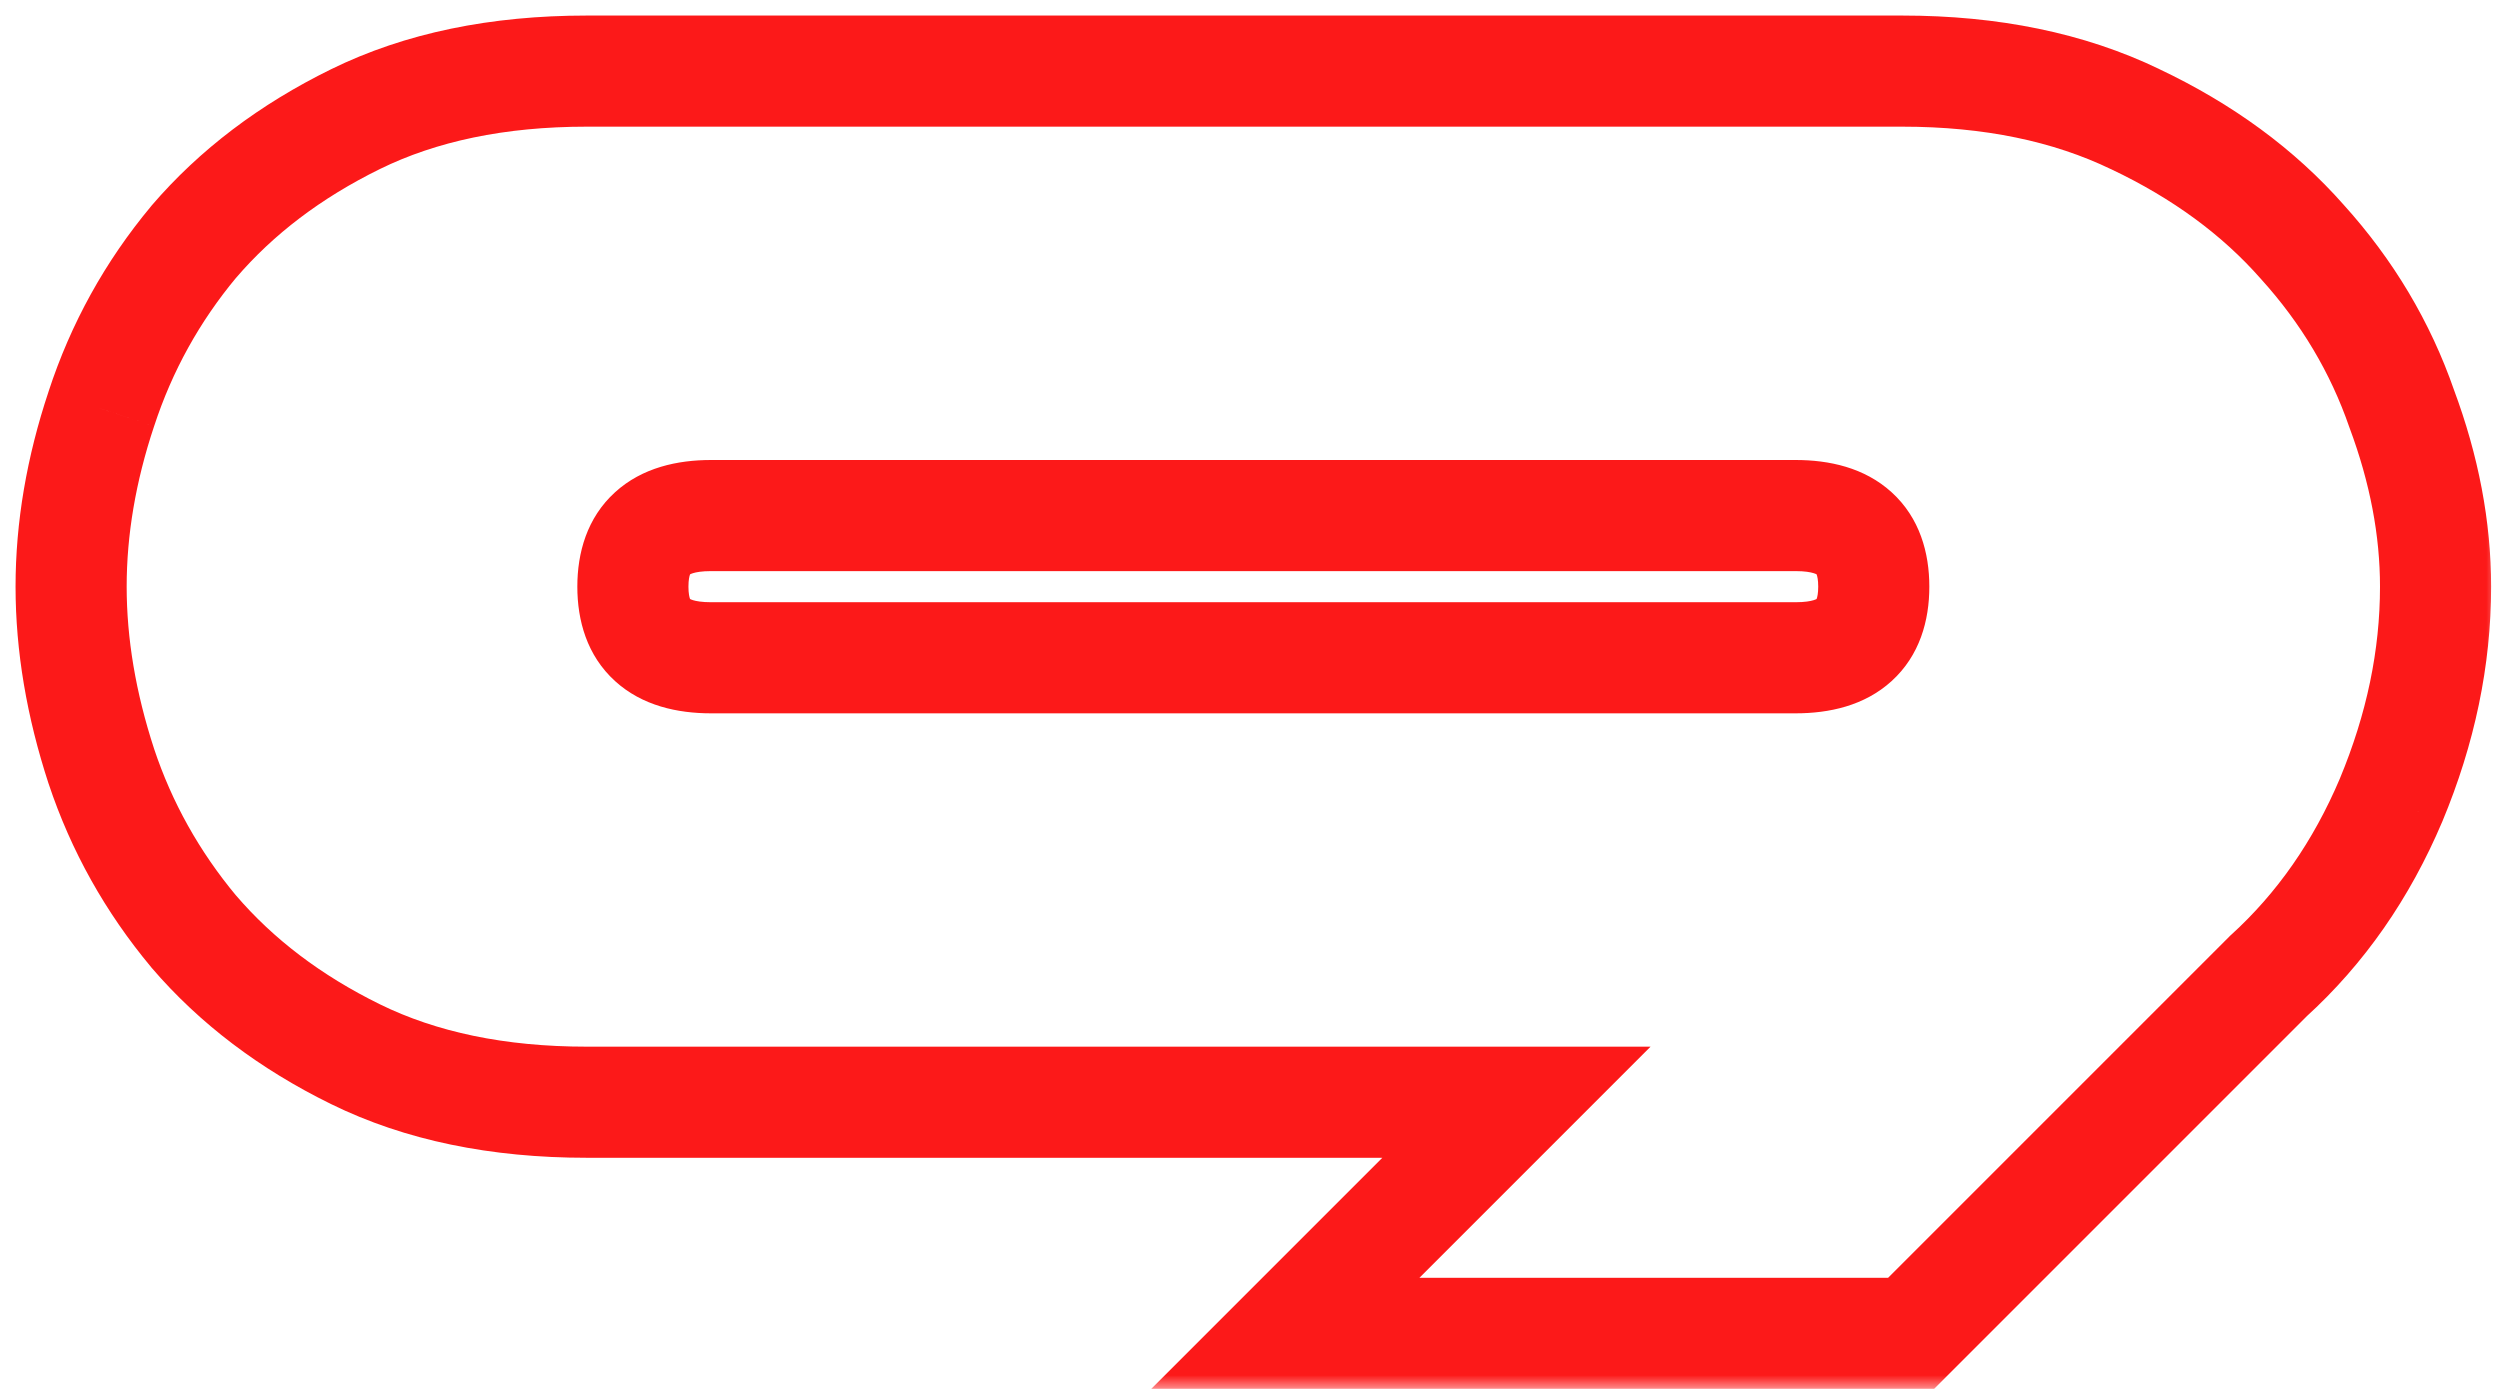 <?xml version="1.0" encoding="UTF-8"?> <svg xmlns="http://www.w3.org/2000/svg" width="90" height="50" viewBox="0 0 90 50" fill="none"><mask id="path-1-outside-1_475_1002" maskUnits="userSpaceOnUse" x="0" y="0" width="90" height="50" fill="black"><rect fill="white" width="90" height="50"></rect><path d="M87.68 21.12C87.68 23.68 87.147 26.24 86.08 28.8C85.013 31.317 83.541 33.429 81.664 35.136L68.8 48H46.272L54.592 39.68H21.12C17.92 39.68 15.147 39.104 12.8 37.952C10.453 36.8 8.512 35.328 6.976 33.536C5.483 31.744 4.373 29.76 3.648 27.584C2.923 25.365 2.56 23.211 2.56 21.12C2.56 19.029 2.923 16.896 3.648 14.72C4.373 12.501 5.483 10.496 6.976 8.704C8.512 6.912 10.453 5.44 12.8 4.288C15.147 3.136 17.92 2.56 21.12 2.56H68.48C71.68 2.56 74.475 3.136 76.864 4.288C79.296 5.44 81.301 6.912 82.88 8.704C84.501 10.496 85.696 12.501 86.464 14.72C87.275 16.896 87.68 19.029 87.68 21.12ZM25.6 18.56C23.723 18.56 22.784 19.413 22.784 21.12C22.784 22.827 23.723 23.68 25.6 23.68H64.64C66.517 23.68 67.456 22.827 67.456 21.12C67.456 19.413 66.517 18.56 64.64 18.56H25.6Z"></path></mask><path d="M86.08 28.8L87.921 29.58L87.926 29.569L86.08 28.8ZM81.664 35.136L80.319 33.656L80.283 33.688L80.25 33.722L81.664 35.136ZM68.8 48V50H69.628L70.214 49.414L68.8 48ZM46.272 48L44.858 46.586L41.444 50H46.272V48ZM54.592 39.68L56.006 41.094L59.42 37.68H54.592V39.68ZM12.8 37.952L11.919 39.747H11.919L12.8 37.952ZM6.976 33.536L5.44 34.816L5.448 34.827L5.457 34.838L6.976 33.536ZM3.648 27.584L1.747 28.206L1.751 28.216L3.648 27.584ZM3.648 14.72L5.545 15.352L5.549 15.341L3.648 14.72ZM6.976 8.704L5.457 7.402L5.448 7.413L5.44 7.424L6.976 8.704ZM12.8 4.288L11.919 2.493L12.8 4.288ZM76.864 4.288L75.995 6.09L76.008 6.095L76.864 4.288ZM82.88 8.704L81.379 10.026L81.388 10.036L81.397 10.046L82.88 8.704ZM86.464 14.72L84.574 15.374L84.582 15.396L84.59 15.418L86.464 14.72ZM85.68 21.12C85.68 23.395 85.207 25.694 84.234 28.031L87.926 29.569C89.086 26.786 89.68 23.965 89.68 21.12H85.68ZM84.239 28.02C83.276 30.292 81.966 32.159 80.319 33.656L83.009 36.616C85.117 34.7 86.751 32.343 87.921 29.58L84.239 28.02ZM80.25 33.722L67.386 46.586L70.214 49.414L83.078 36.55L80.25 33.722ZM68.8 46H46.272V50H68.8V46ZM47.686 49.414L56.006 41.094L53.178 38.266L44.858 46.586L47.686 49.414ZM54.592 37.68H21.12V41.68H54.592V37.68ZM21.12 37.68C18.158 37.68 15.699 37.147 13.681 36.157L11.919 39.747C14.594 41.061 17.682 41.68 21.12 41.68V37.68ZM13.681 36.157C11.552 35.111 9.836 33.799 8.495 32.234L5.457 34.838C7.188 36.857 9.355 38.489 11.919 39.747L13.681 36.157ZM8.512 32.256C7.176 30.652 6.19 28.887 5.545 26.951L1.751 28.216C2.556 30.633 3.789 32.836 5.44 34.816L8.512 32.256ZM5.549 26.962C4.882 24.921 4.56 22.977 4.56 21.12H0.56C0.56 23.445 0.964 25.809 1.747 28.206L5.549 26.962ZM4.56 21.12C4.56 19.264 4.881 17.344 5.545 15.352L1.751 14.088C0.964 16.448 0.56 18.794 0.56 21.12H4.56ZM5.549 15.341C6.196 13.363 7.181 11.582 8.512 9.984L5.44 7.424C3.784 9.41 2.551 11.639 1.747 14.098L5.549 15.341ZM8.495 10.006C9.836 8.441 11.552 7.129 13.681 6.083L11.919 2.493C9.355 3.751 7.188 5.383 5.457 7.402L8.495 10.006ZM13.681 6.083C15.699 5.093 18.158 4.56 21.12 4.56V0.56C17.682 0.56 14.594 1.179 11.919 2.493L13.681 6.083ZM21.12 4.56H68.48V0.56H21.12V4.56ZM68.48 4.56C71.44 4.56 73.927 5.092 75.995 6.09L77.733 2.486C75.022 1.18 71.92 0.56 68.48 0.56V4.56ZM76.008 6.095C78.225 7.146 80.002 8.462 81.379 10.026L84.381 7.382C82.601 5.362 80.367 3.734 77.72 2.481L76.008 6.095ZM81.397 10.046C82.843 11.644 83.897 13.417 84.574 15.374L88.354 14.066C87.495 11.585 86.159 9.348 84.363 7.362L81.397 10.046ZM84.59 15.418C85.326 17.395 85.68 19.293 85.68 21.12H89.68C89.68 18.766 89.223 16.396 88.338 14.022L84.59 15.418ZM25.6 16.56C24.398 16.56 23.123 16.829 22.143 17.72C21.126 18.644 20.784 19.907 20.784 21.12H24.784C24.784 20.872 24.819 20.74 24.838 20.689C24.852 20.648 24.855 20.66 24.833 20.68C24.792 20.718 24.925 20.56 25.6 20.56V16.56ZM20.784 21.12C20.784 22.333 21.126 23.596 22.143 24.52C23.123 25.411 24.398 25.68 25.6 25.68V21.68C24.925 21.68 24.792 21.523 24.833 21.56C24.855 21.58 24.852 21.592 24.838 21.552C24.819 21.5 24.784 21.369 24.784 21.12H20.784ZM25.6 25.68H64.64V21.68H25.6V25.68ZM64.64 25.68C65.842 25.68 67.117 25.411 68.097 24.52C69.114 23.596 69.456 22.333 69.456 21.12H65.456C65.456 21.369 65.421 21.5 65.402 21.552C65.388 21.592 65.385 21.58 65.407 21.56C65.448 21.523 65.315 21.68 64.64 21.68V25.68ZM69.456 21.12C69.456 19.907 69.114 18.644 68.097 17.72C67.117 16.829 65.842 16.56 64.64 16.56V20.56C65.315 20.56 65.448 20.718 65.407 20.68C65.385 20.66 65.388 20.648 65.402 20.689C65.421 20.74 65.456 20.872 65.456 21.12H69.456ZM64.64 16.56H25.6V20.56H64.64V16.56Z" fill="#FC1919" mask="url(#path-1-outside-1_475_1002)"></path></svg> 